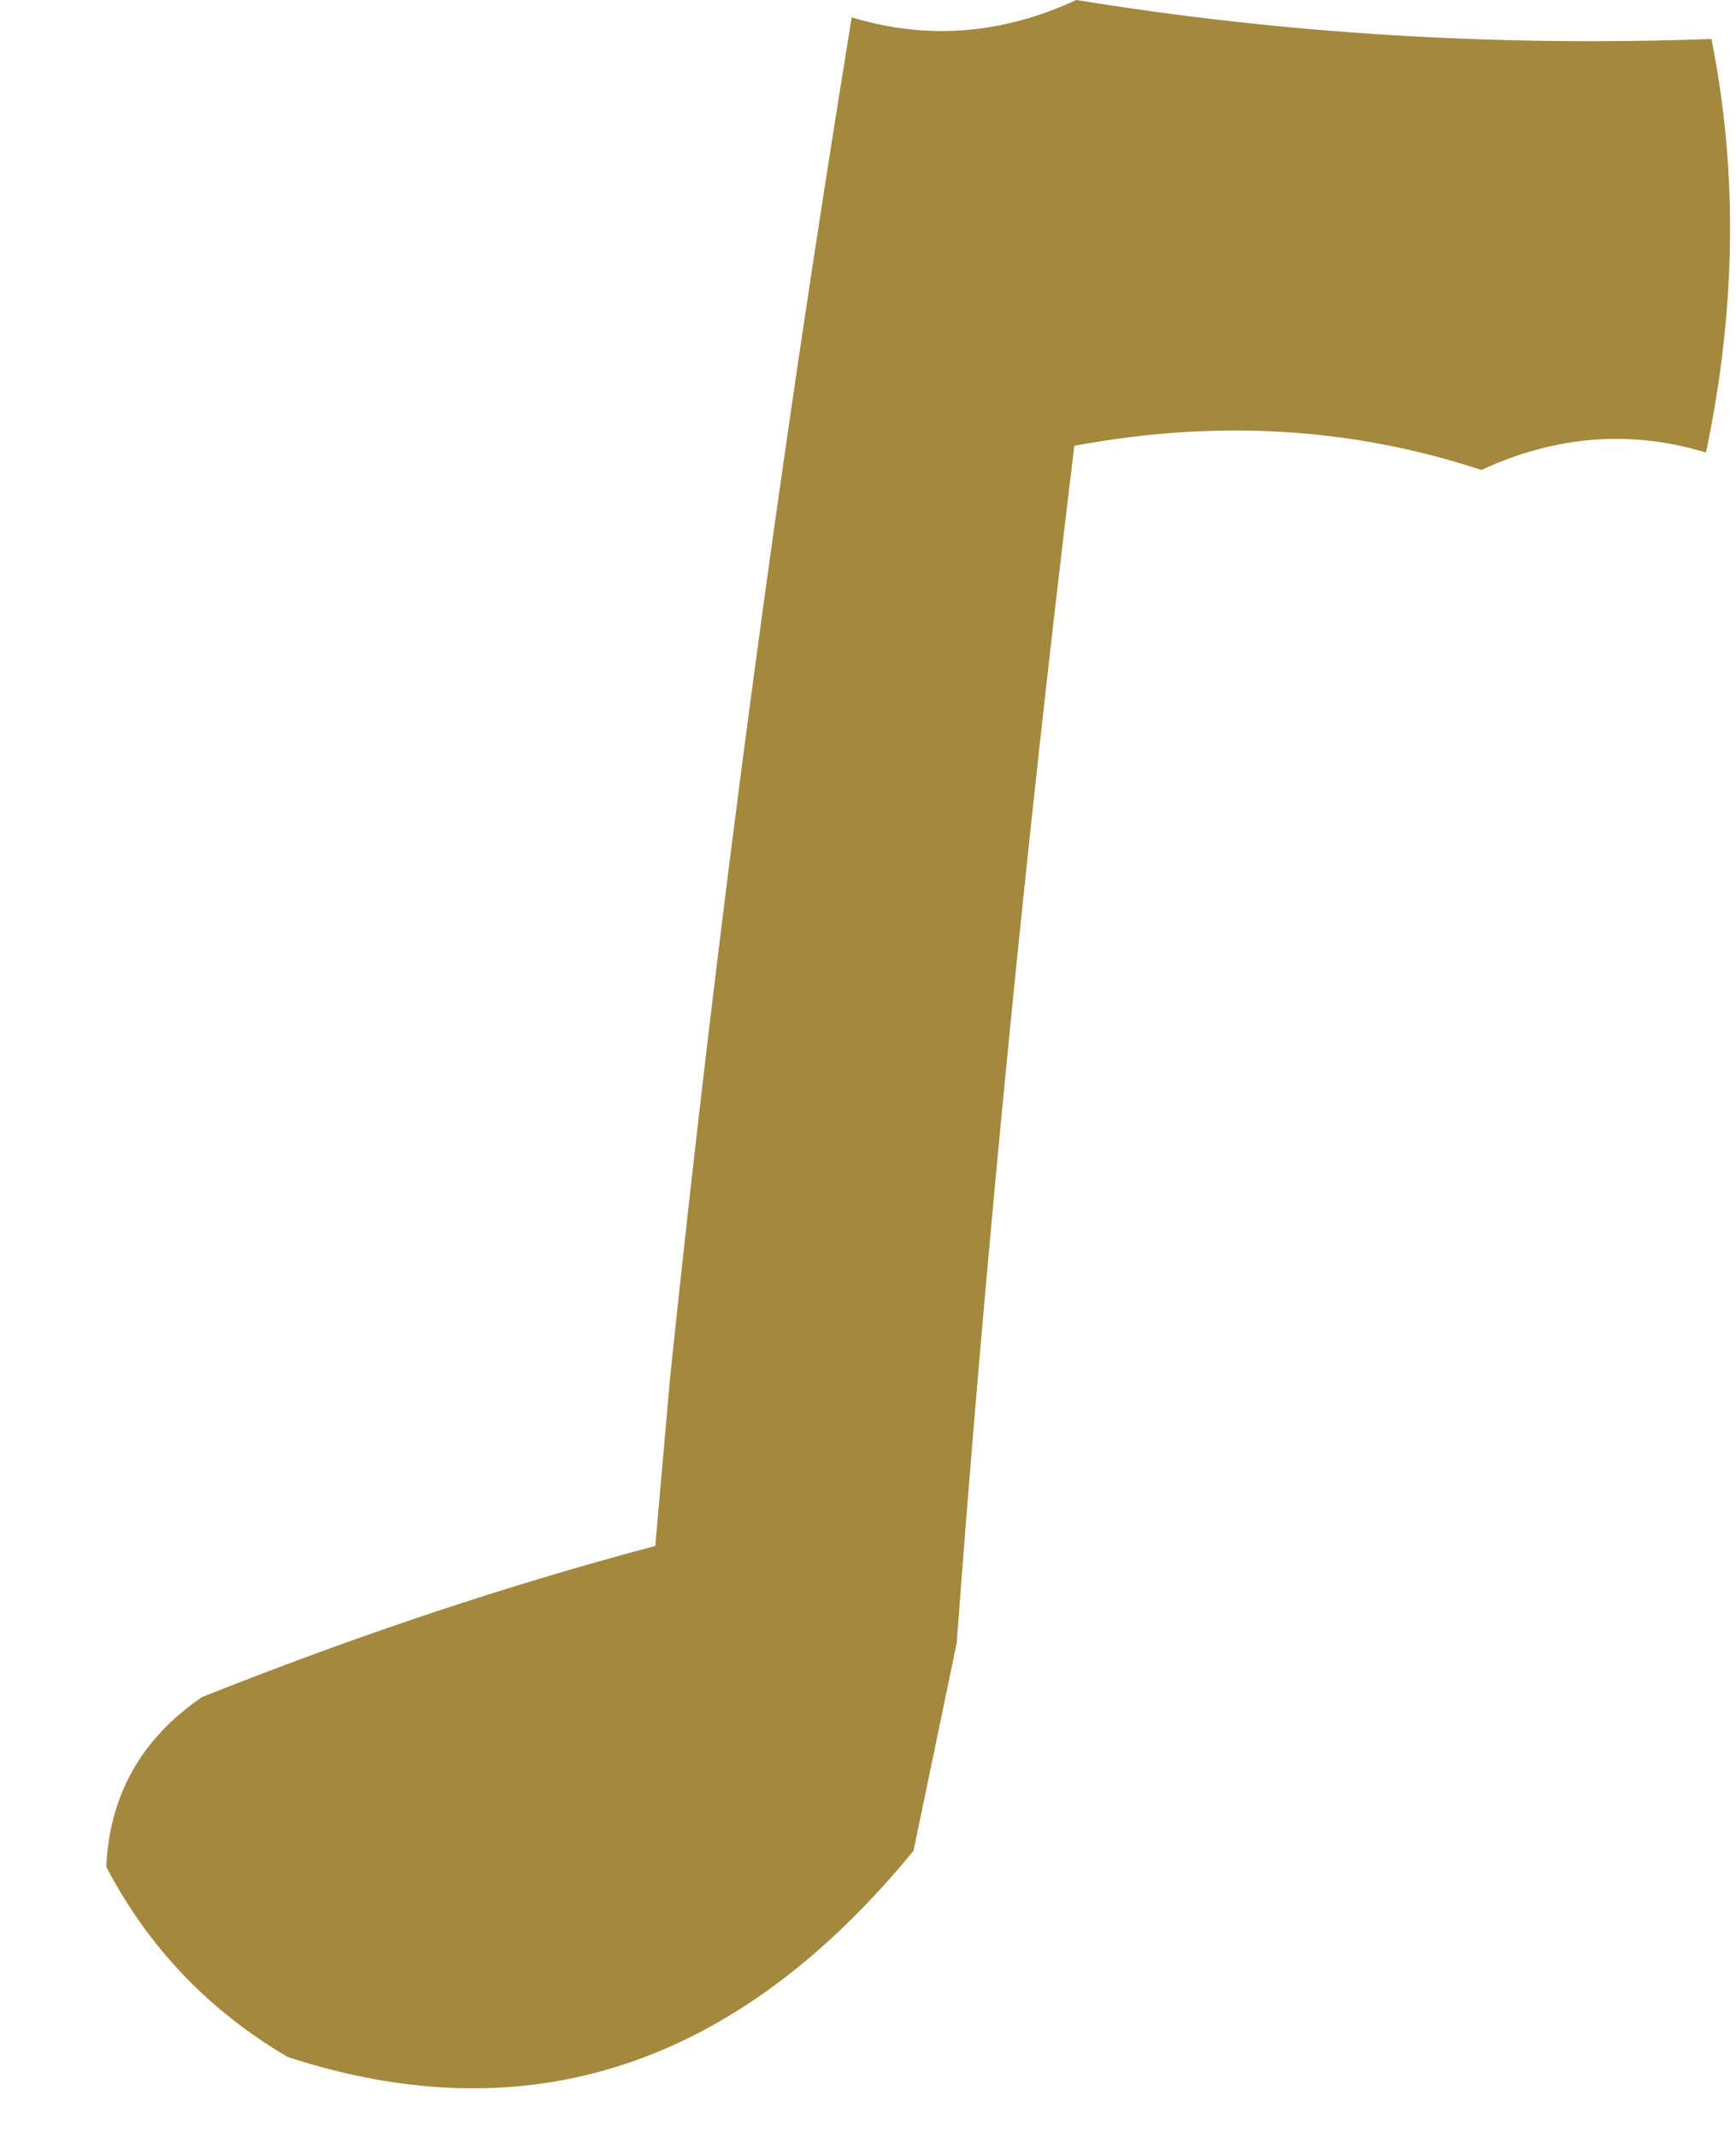 <?xml version="1.0" encoding="UTF-8"?> <svg xmlns="http://www.w3.org/2000/svg" width="13" height="16" viewBox="0 0 13 16" fill="none"> <path fill-rule="evenodd" clip-rule="evenodd" d="M12.775 3.388C12.211 3.217 11.65 3.261 11.093 3.519C10.125 3.199 9.109 3.139 8.045 3.338C7.679 6.352 7.384 9.341 7.164 12.303C7.056 12.821 6.949 13.339 6.841 13.857C5.517 15.473 3.955 15.988 2.156 15.402C1.564 15.055 1.111 14.58 0.796 13.978C0.819 13.442 1.058 13.018 1.512 12.707C2.671 12.245 3.803 11.868 4.907 11.575C4.944 11.155 4.981 10.735 5.018 10.315C5.373 6.911 5.826 3.516 6.378 0.13C6.942 0.301 7.503 0.258 8.06 0C9.615 0.253 11.2 0.35 12.816 0.292C13.015 1.285 13.001 2.317 12.775 3.388Z" fill="#A4883D"></path> </svg> 
